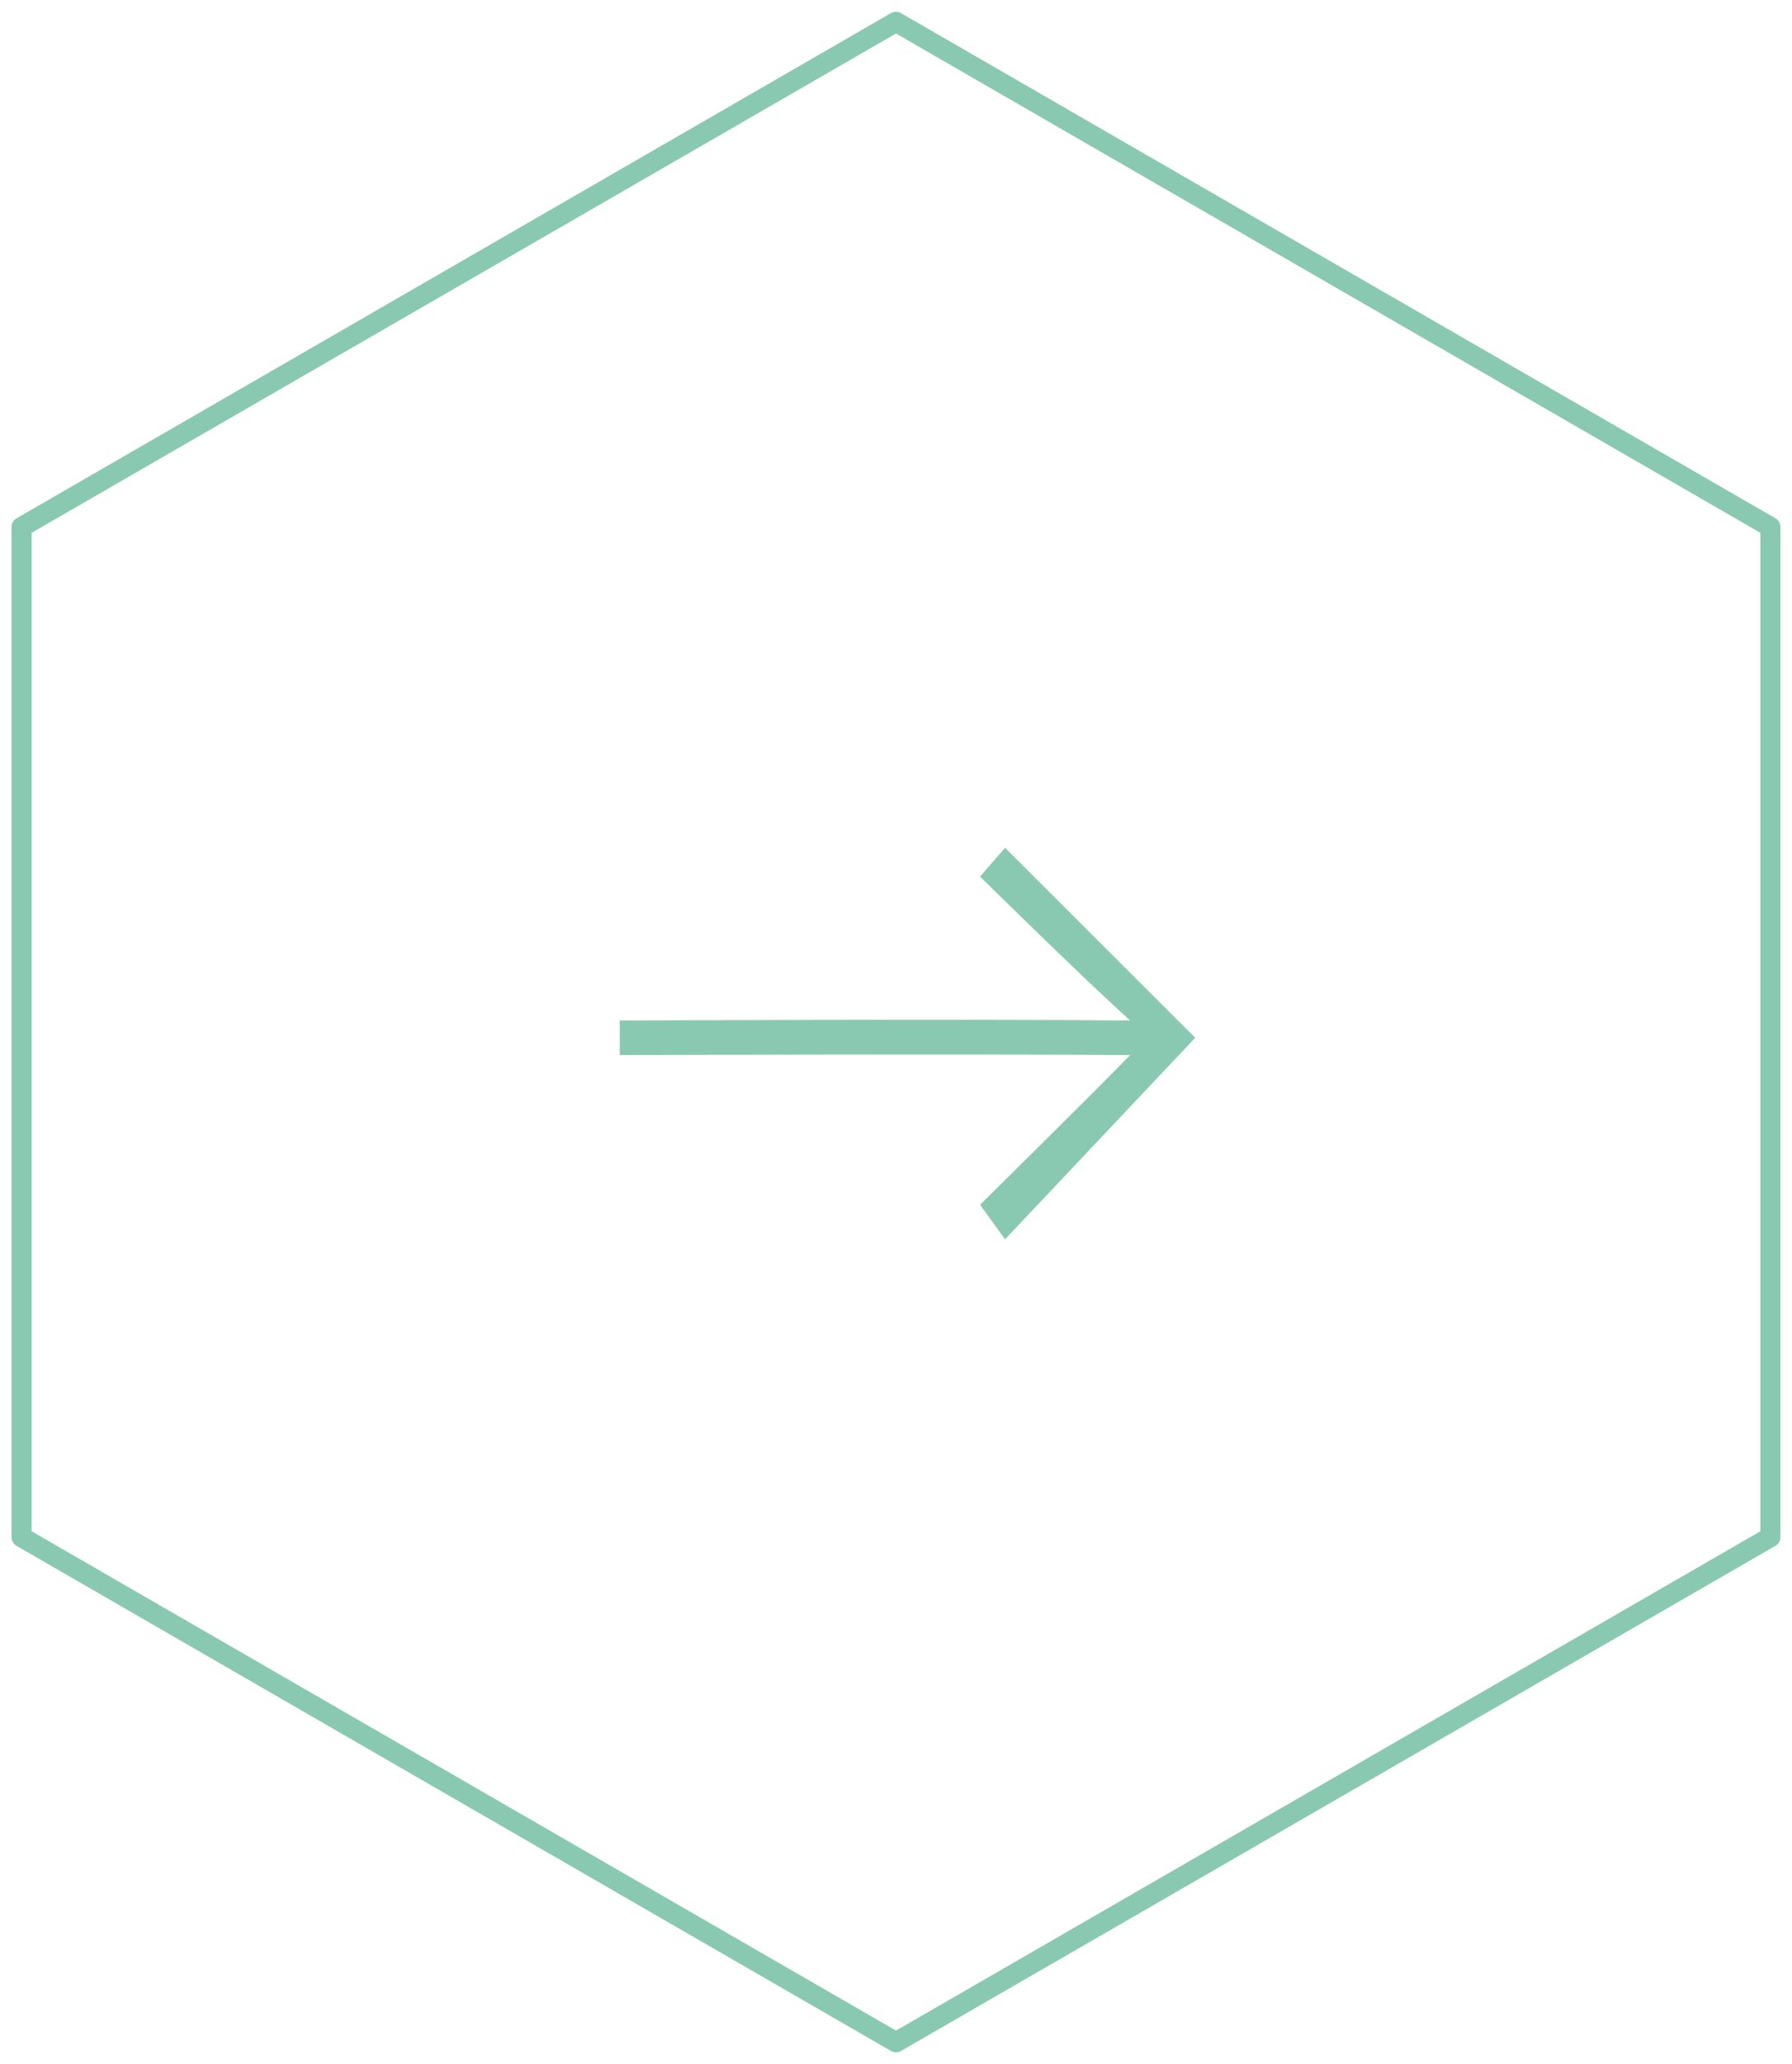 <svg xmlns="http://www.w3.org/2000/svg" width="77.85" height="89.615" viewBox="0 0 77.85 89.615">
  <g id="Group_860" data-name="Group 860" transform="translate(-921.076 -4625.063)">
    <g id="Group_781" data-name="Group 781" transform="translate(921.576 4625.574)">
      <path id="Path_8" data-name="Path 8" d="M129.122,436.03a.436.436,0,0,1-.219-.06L90.916,414.038a.439.439,0,0,1-.219-.379V369.8a.437.437,0,0,1,.219-.379L128.9,347.485a.435.435,0,0,1,.438,0l37.987,21.933a.437.437,0,0,1,.219.379v43.862a.439.439,0,0,1-.219.379L129.341,435.97A.436.436,0,0,1,129.122,436.03ZM91.573,413.405l37.549,21.681,37.549-21.681V370.05l-37.549-21.68L91.573,370.05Z" transform="translate(-90.697 -347.426)" fill="#89c9b2" stroke="rgba(0,0,0,0)" stroke-miterlimit="10" stroke-width="1"/>
    </g>
    <g id="Arrow_Right_White" data-name="Arrow Right White" transform="translate(948 4661.875)">
      <path id="Path" d="M16.739,0,15.652,1.25s4.565,4.5,6.522,6.25C15.309,7.43,0,7.5,0,7.5V9s15.314-.054,22.174,0c-1.957,2-6.522,6.5-6.522,6.5L16.739,17,25,8.25Z" fill="#89c9b2"/>
    </g>
  </g>
</svg>
